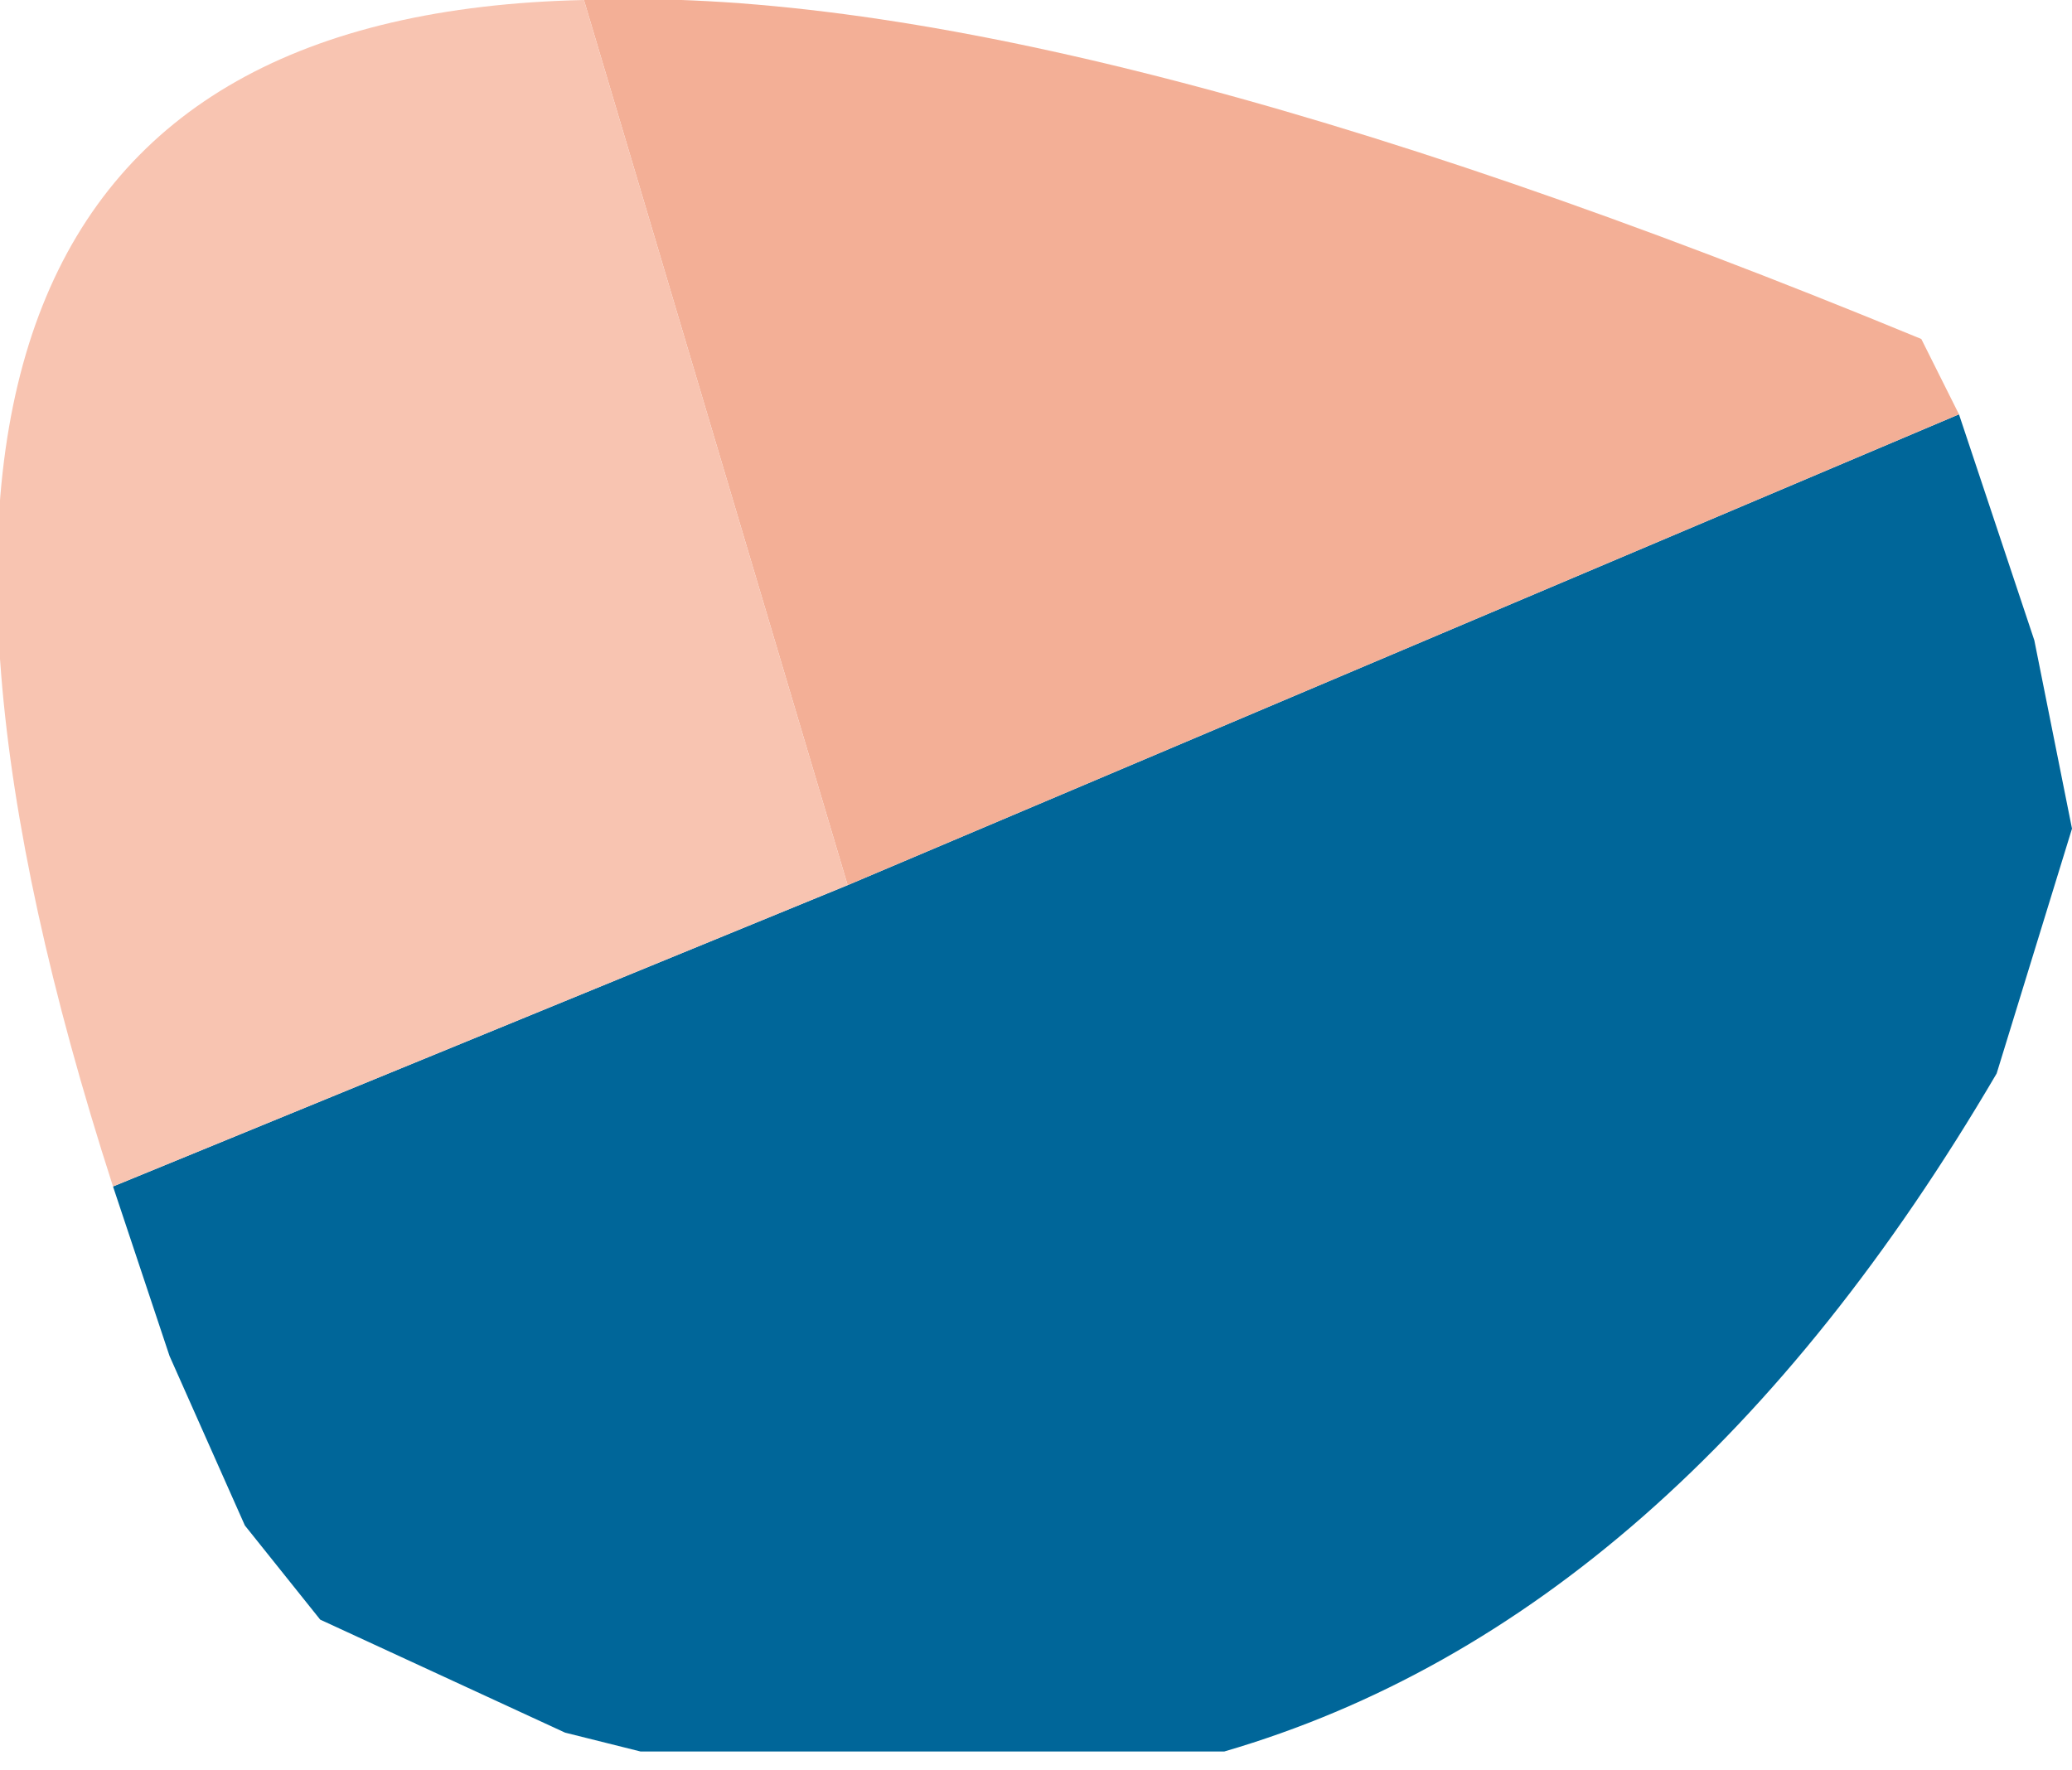<?xml version="1.0" encoding="UTF-8" standalone="no"?>
<svg xmlns:xlink="http://www.w3.org/1999/xlink" height="4.7px" width="5.5px" xmlns="http://www.w3.org/2000/svg">
  <g transform="matrix(1.0, 0.0, 0.0, 1.0, 0.2, 0.2)">
    <path d="M5.0 0.9 L5.2 1.5 5.3 2.0 5.1 2.65 Q4.25 4.1 3.05 4.45 L1.5 4.45 1.3 4.4 0.65 4.1 0.45 3.85 0.25 3.4 0.1 2.95 2.05 2.15 5.0 0.9" fill="#006699" fill-rule="evenodd" stroke="none"/>
    <path d="M5.0 0.9 L2.05 2.15 1.35 -0.2 Q2.6 -0.25 4.9 0.7 L5.0 0.9" fill="#f3af96" fill-rule="evenodd" stroke="none"/>
    <path d="M2.05 2.15 L0.1 2.95 Q-0.9 -0.15 1.35 -0.2 L2.05 2.15" fill="#f8c4b1" fill-rule="evenodd" stroke="none"/>
  </g>
</svg>
